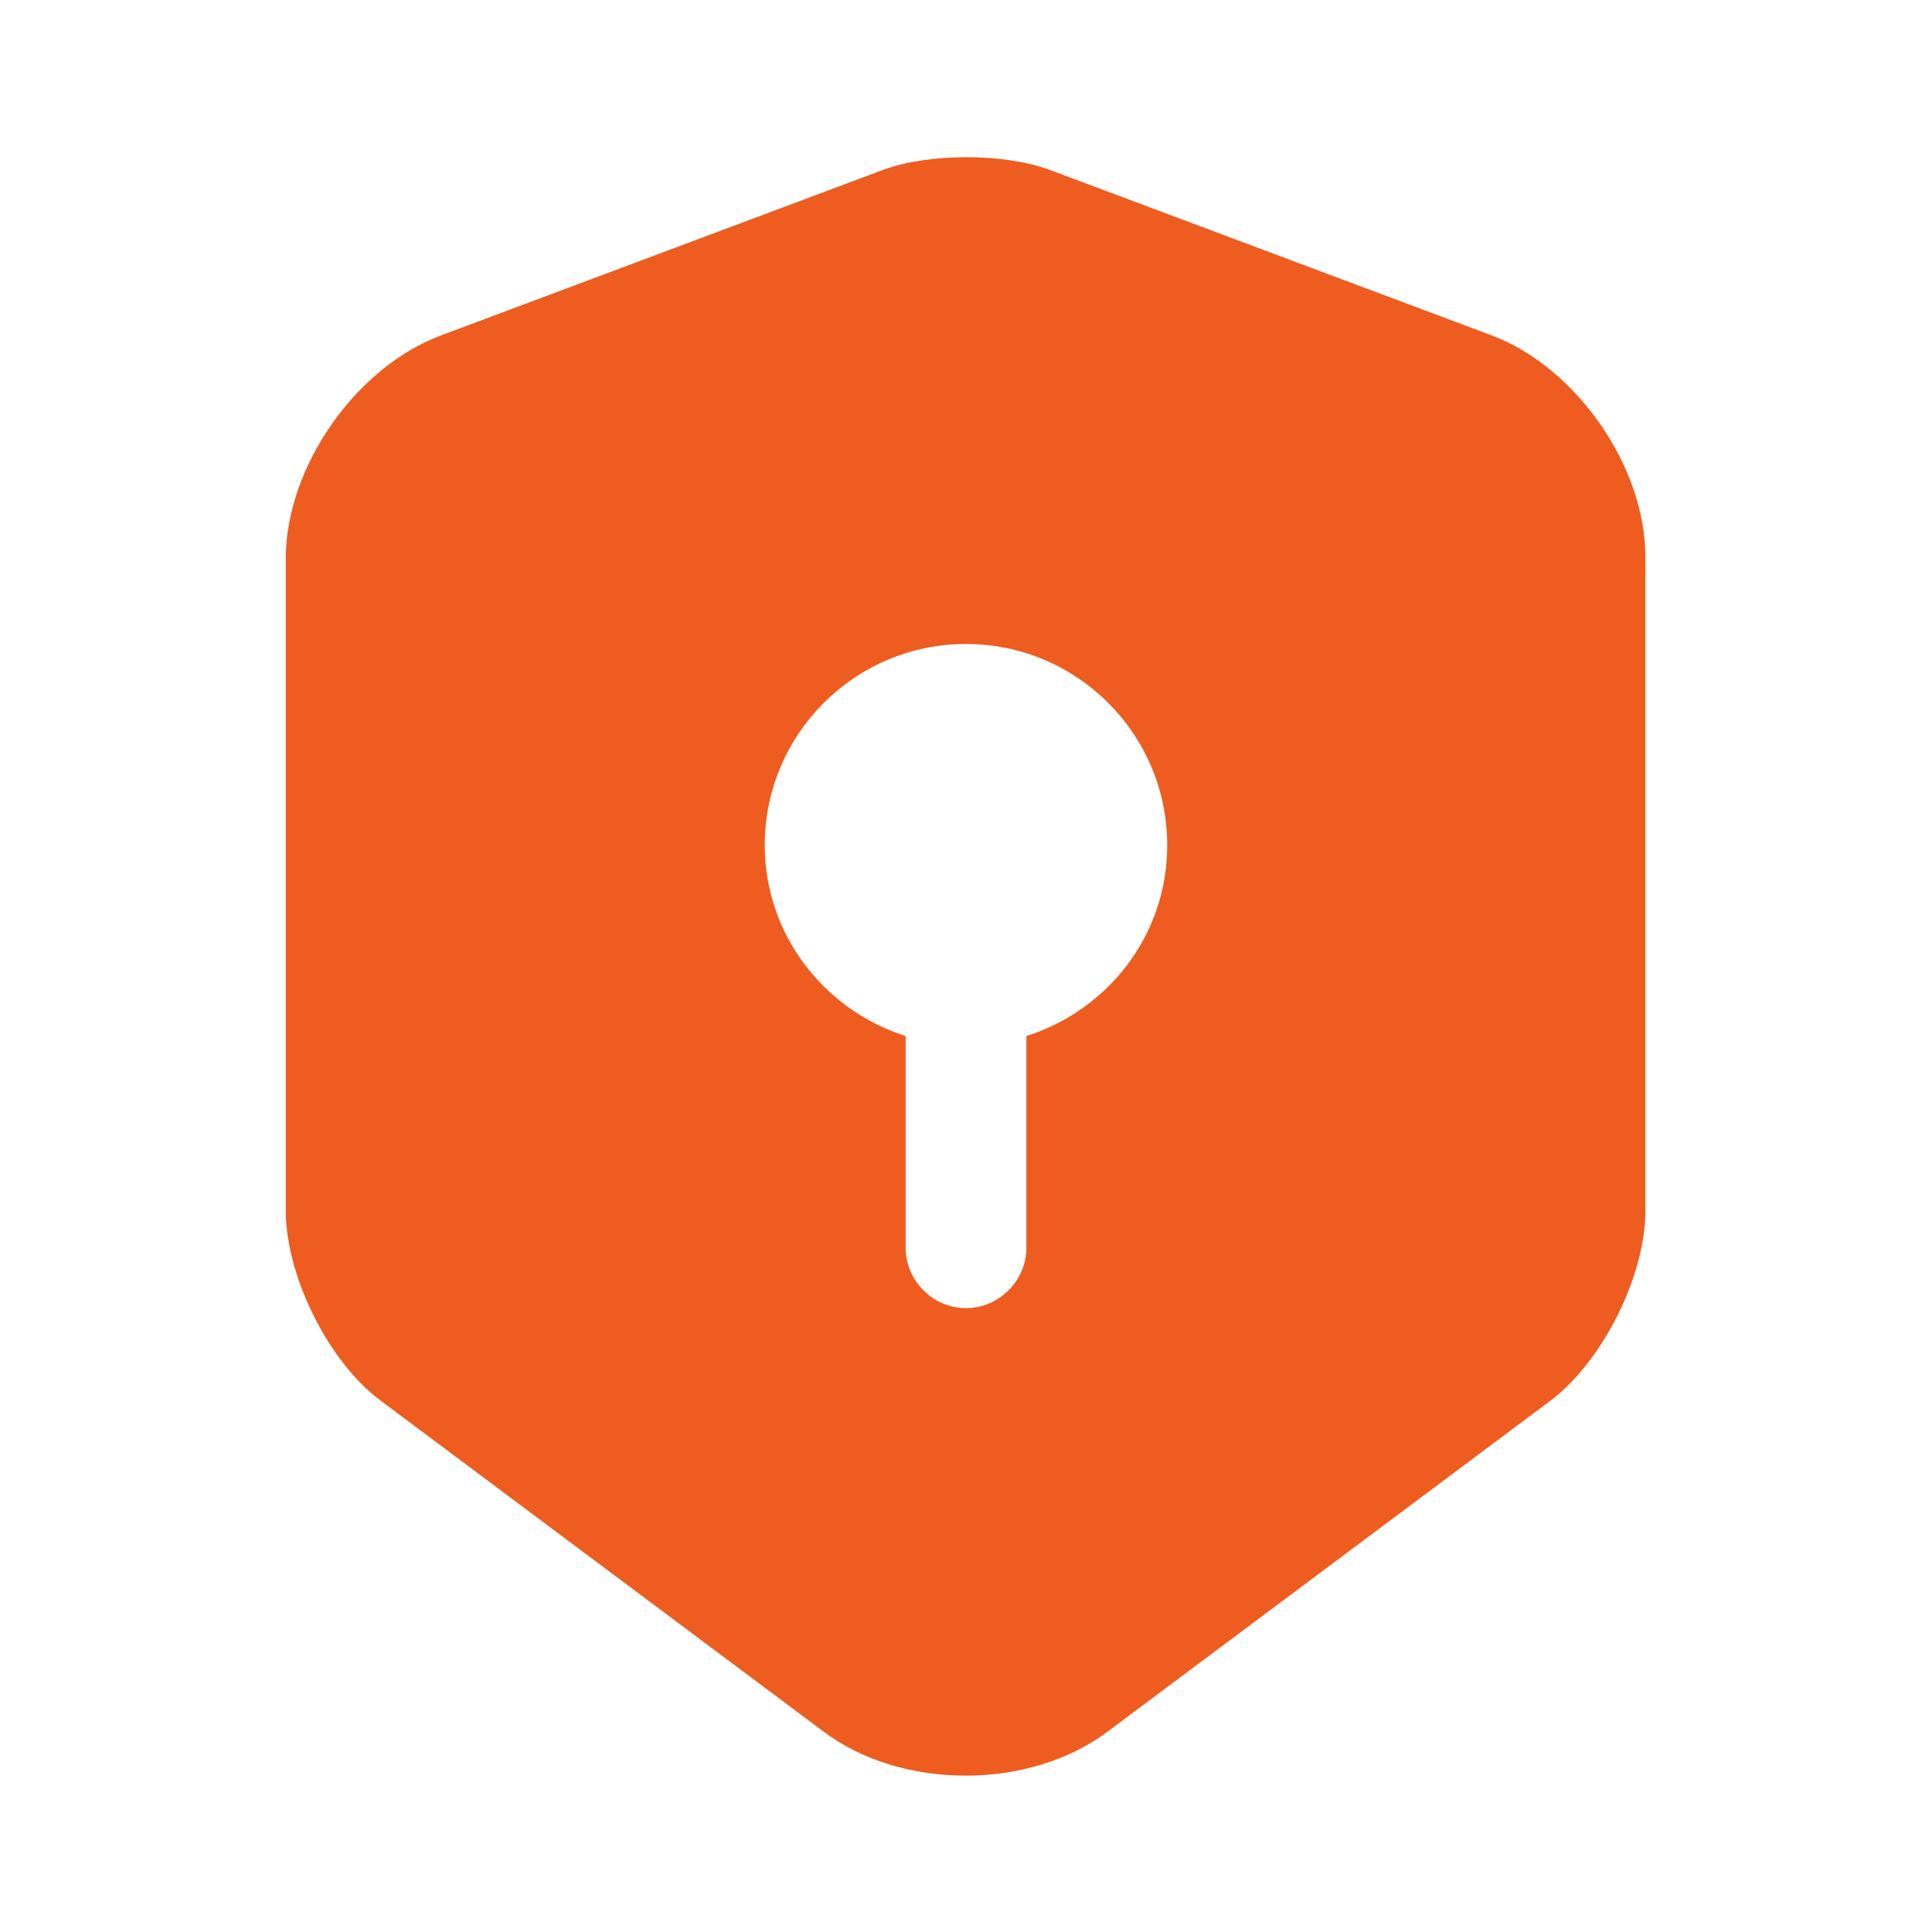 <svg width="40" height="40" viewBox="0 0 40 40" fill="none" xmlns="http://www.w3.org/2000/svg">
<path d="M30.9 6.95L21.733 3.517C20.783 3.167 19.233 3.167 18.283 3.517L9.117 6.95C7.35 7.617 5.917 9.683 5.917 11.567V25.067C5.917 26.417 6.8 28.2 7.883 29L17.05 35.85C18.666 37.067 21.317 37.067 22.933 35.85L32.1 29C33.183 28.183 34.066 26.417 34.066 25.067V11.567C34.083 9.683 32.65 7.617 30.9 6.95ZM21.25 21.45V25.833C21.25 26.517 20.683 27.083 20 27.083C19.317 27.083 18.75 26.517 18.75 25.833V21.45C17.067 20.917 15.833 19.35 15.833 17.5C15.833 15.2 17.7 13.333 20 13.333C22.3 13.333 24.166 15.2 24.166 17.5C24.166 19.367 22.933 20.917 21.25 21.45Z" fill="#EE5C20"/>
</svg>

